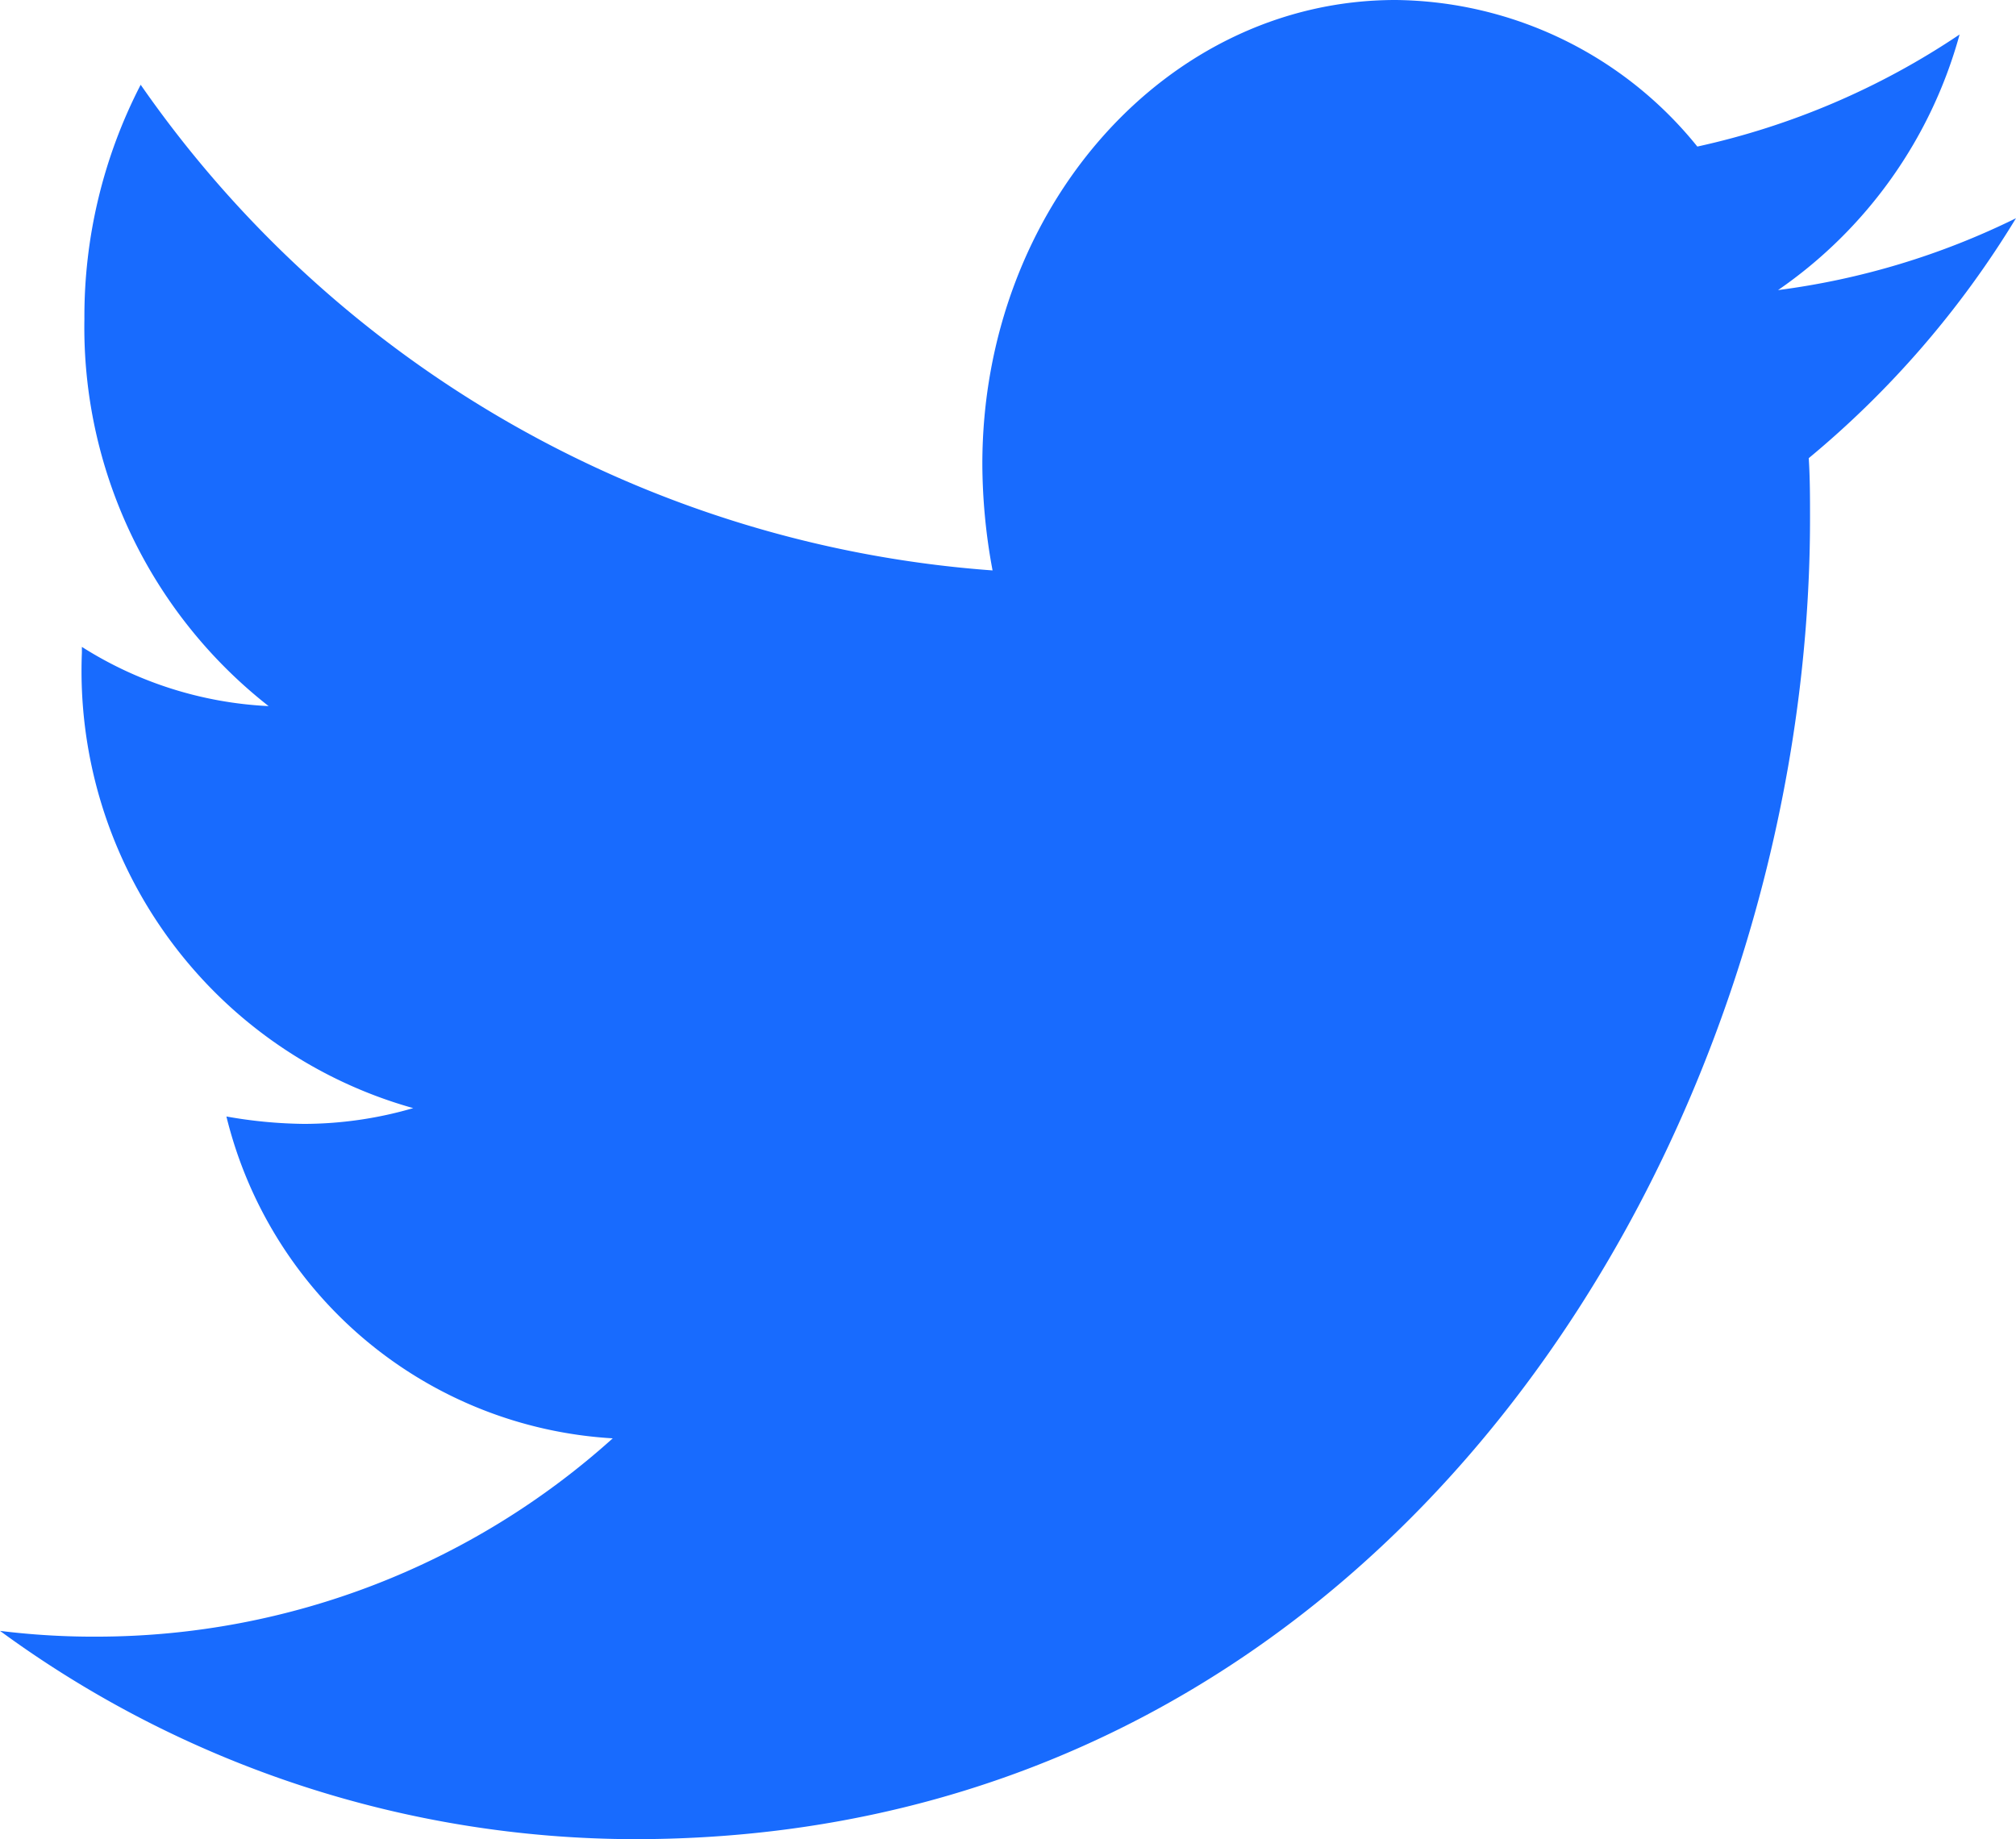 <svg xmlns="http://www.w3.org/2000/svg" width="27.229" height="24.847" viewBox="0 0 27.229 24.847">
    <defs>
        <style>.a{fill:#186bfe;}</style>
    </defs>
    <path class="a"
          d="M24.43,9.573c.017.272.017.544.017.815,0,8.289-5.615,17.839-15.878,17.839A14.539,14.539,0,0,1,0,25.413a10.288,10.288,0,0,0,1.348.078,10.423,10.423,0,0,0,6.928-2.679,5.715,5.715,0,0,1-5.218-4.348,6.283,6.283,0,0,0,1.054.1,5.293,5.293,0,0,0,1.469-.213,6.135,6.135,0,0,1-4.475-6.153v-.078a5.163,5.163,0,0,0,2.522.8A6.5,6.5,0,0,1,1.14,7.69,6.82,6.82,0,0,1,1.9,4.526a15.364,15.364,0,0,0,11.506,6.561,7.919,7.919,0,0,1-.138-1.436c0-3.455,2.488-6.27,5.58-6.27a5.3,5.3,0,0,1,4.077,1.98,10.284,10.284,0,0,0,3.542-1.514A6.176,6.176,0,0,1,24.015,7.3a10.235,10.235,0,0,0,3.214-.971,12.91,12.91,0,0,1-2.8,3.242Z"
          transform="translate(0 -3.381)"/>
</svg>
